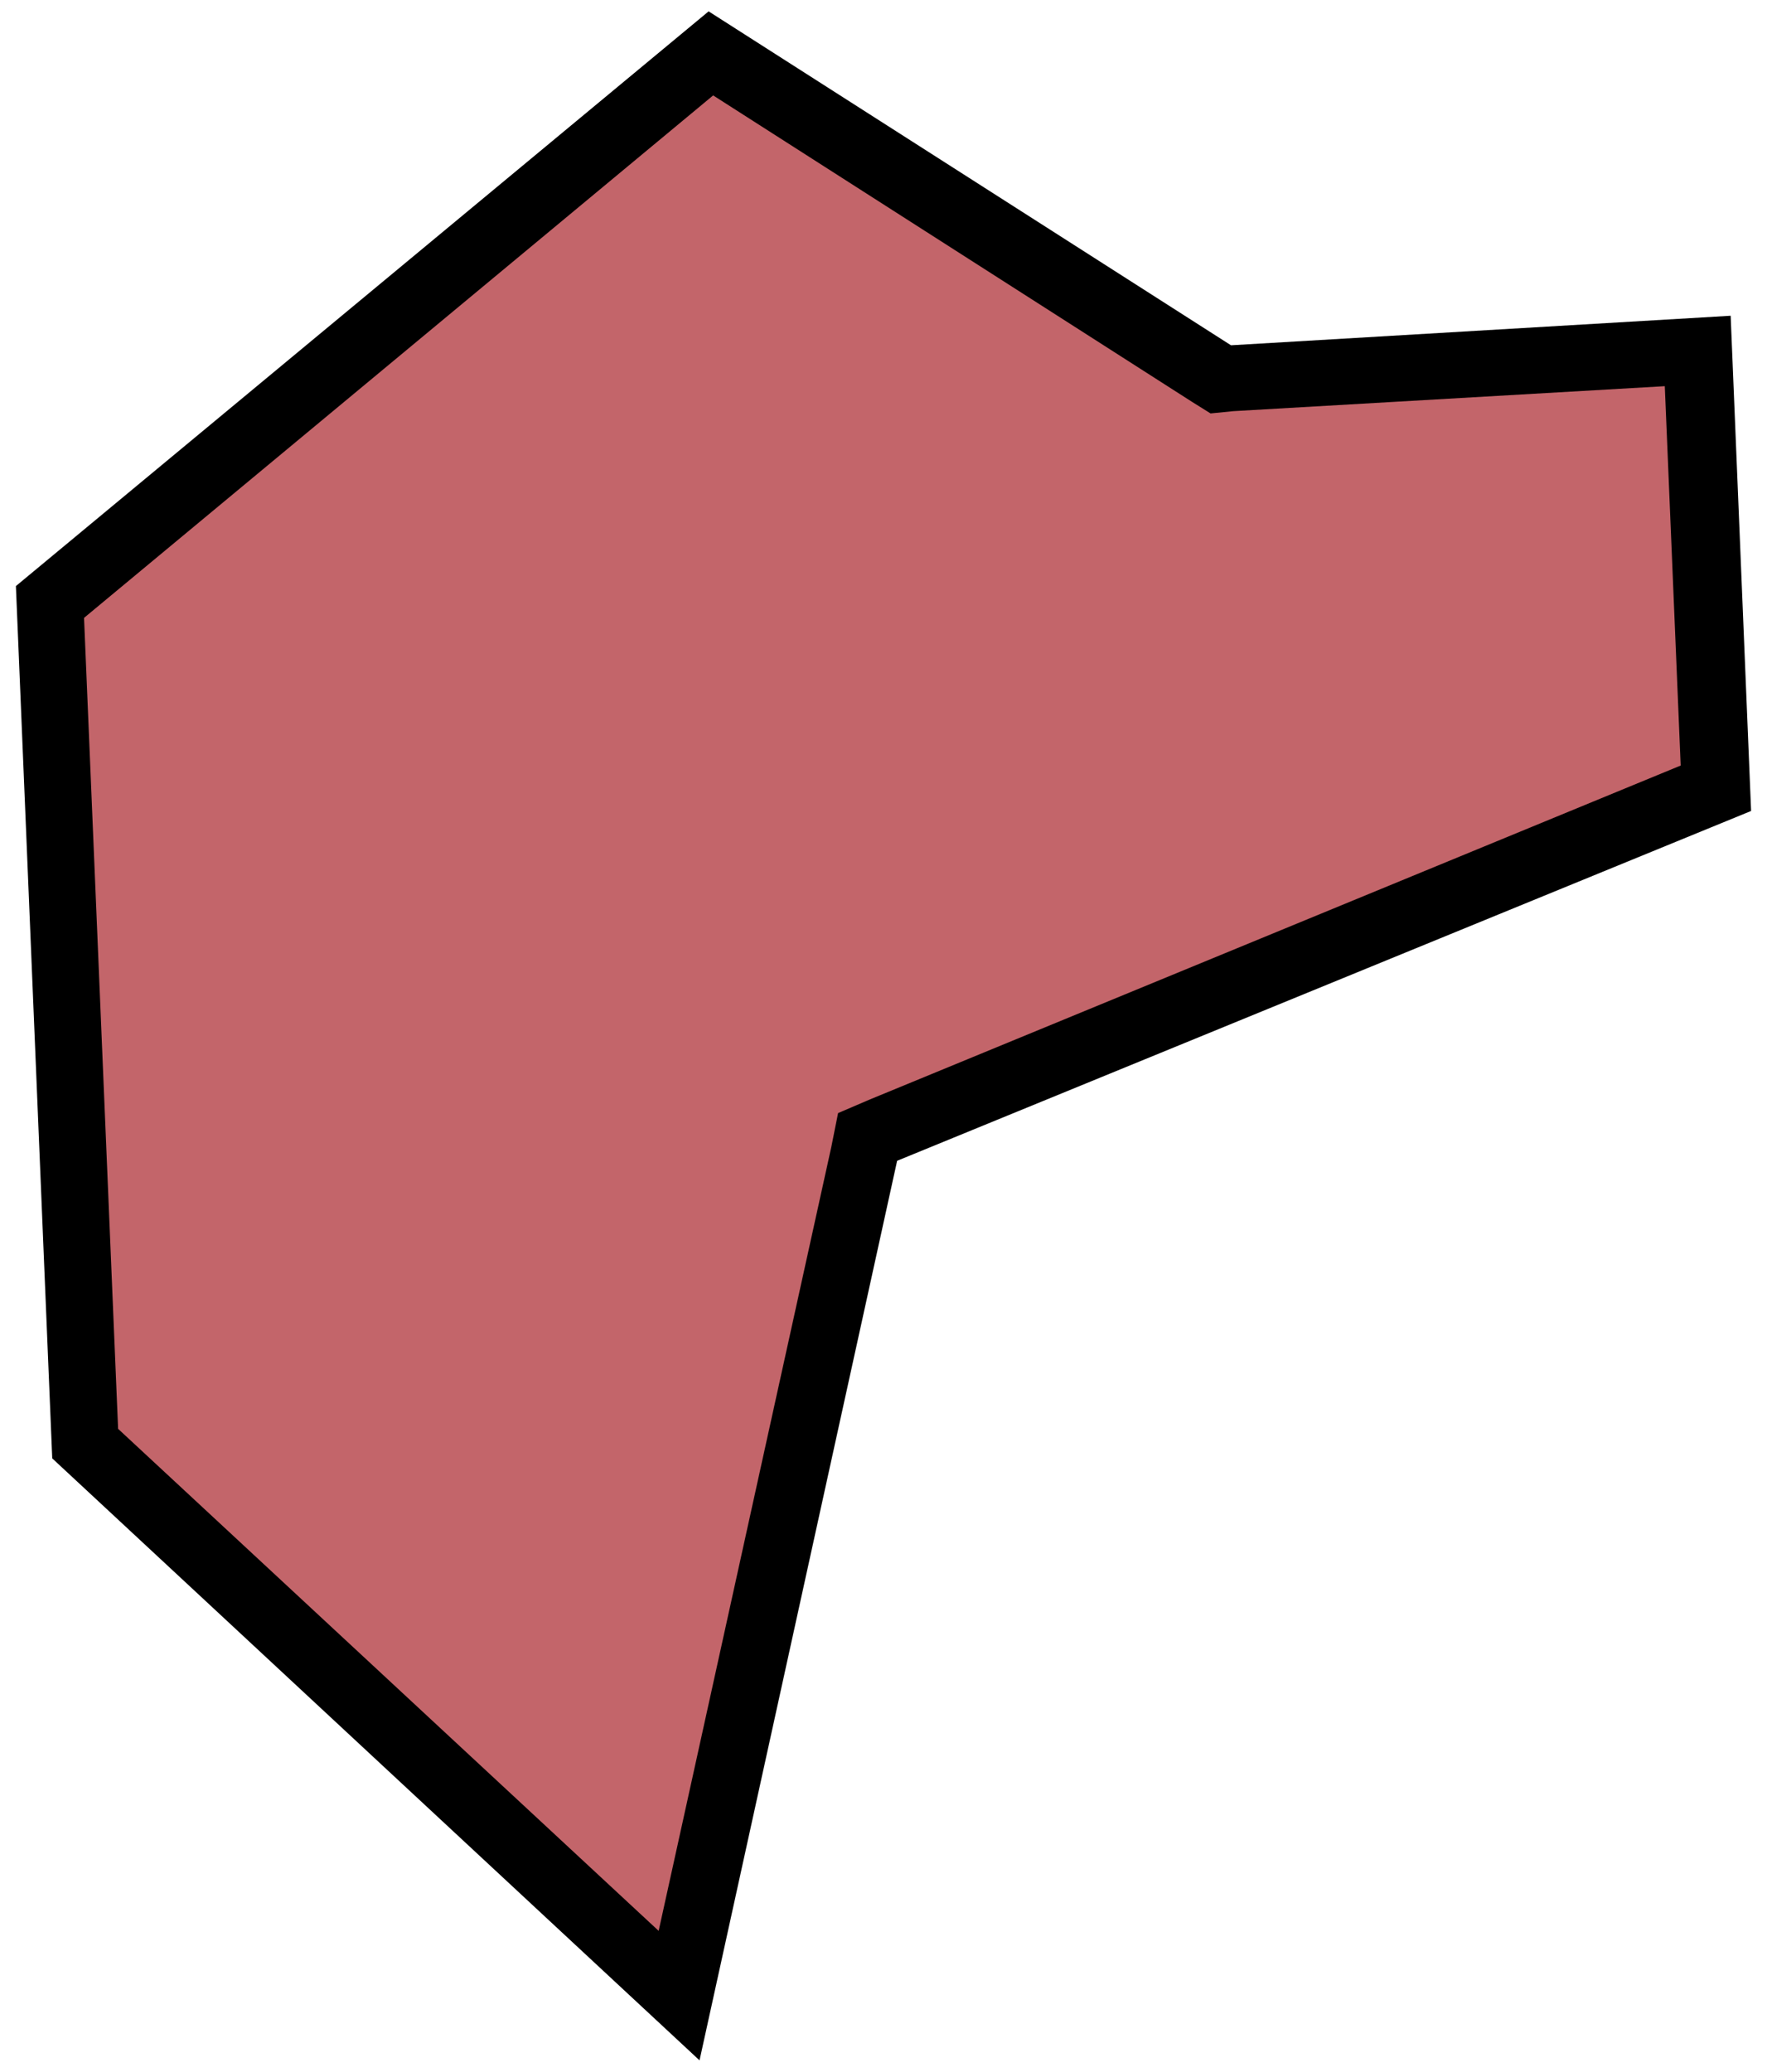 <?xml version="1.0" encoding="utf-8"?>
<!-- Generator: Adobe Illustrator 27.1.1, SVG Export Plug-In . SVG Version: 6.00 Build 0)  -->
<svg version="1.1" id="Layer_2_00000108296713075522988790000014616139716613475969_"
	 xmlns="http://www.w3.org/2000/svg" xmlns:xlink="http://www.w3.org/1999/xlink" x="0px" y="0px" viewBox="0 0 77.8 91.2"
	 style="enable-background:new 0 0 77.8 91.2;" xml:space="preserve">
<style type="text/css">
	.st0{fill:#C3656A;}
</style>
<g id="Layer_1-2">
	<g id="Bucelas">
		<polygon class="st0" points="3.7,63.5 2.2,26.5 31.3,2.3 53.7,16.6 74.7,15.4 75.6,34.7 38.2,50.1 29.9,87.9 		"/>
		<path d="M31.4,4.2l21.1,13.5l0.8,0.5l1-0.1l19-1.1L74,33.7L38.3,48.4L36.9,49l-0.3,1.5L29,85L5.2,62.9L3.7,27.2L31.4,4.2
			 M31.2,0.5L0.7,25.8l1.6,38.4l28.5,26.5l8.7-39.6l37.6-15.4l-0.9-21.8l-22,1.3L31.2,0.5L31.2,0.5z"/>
	</g>
</g>
</svg>
